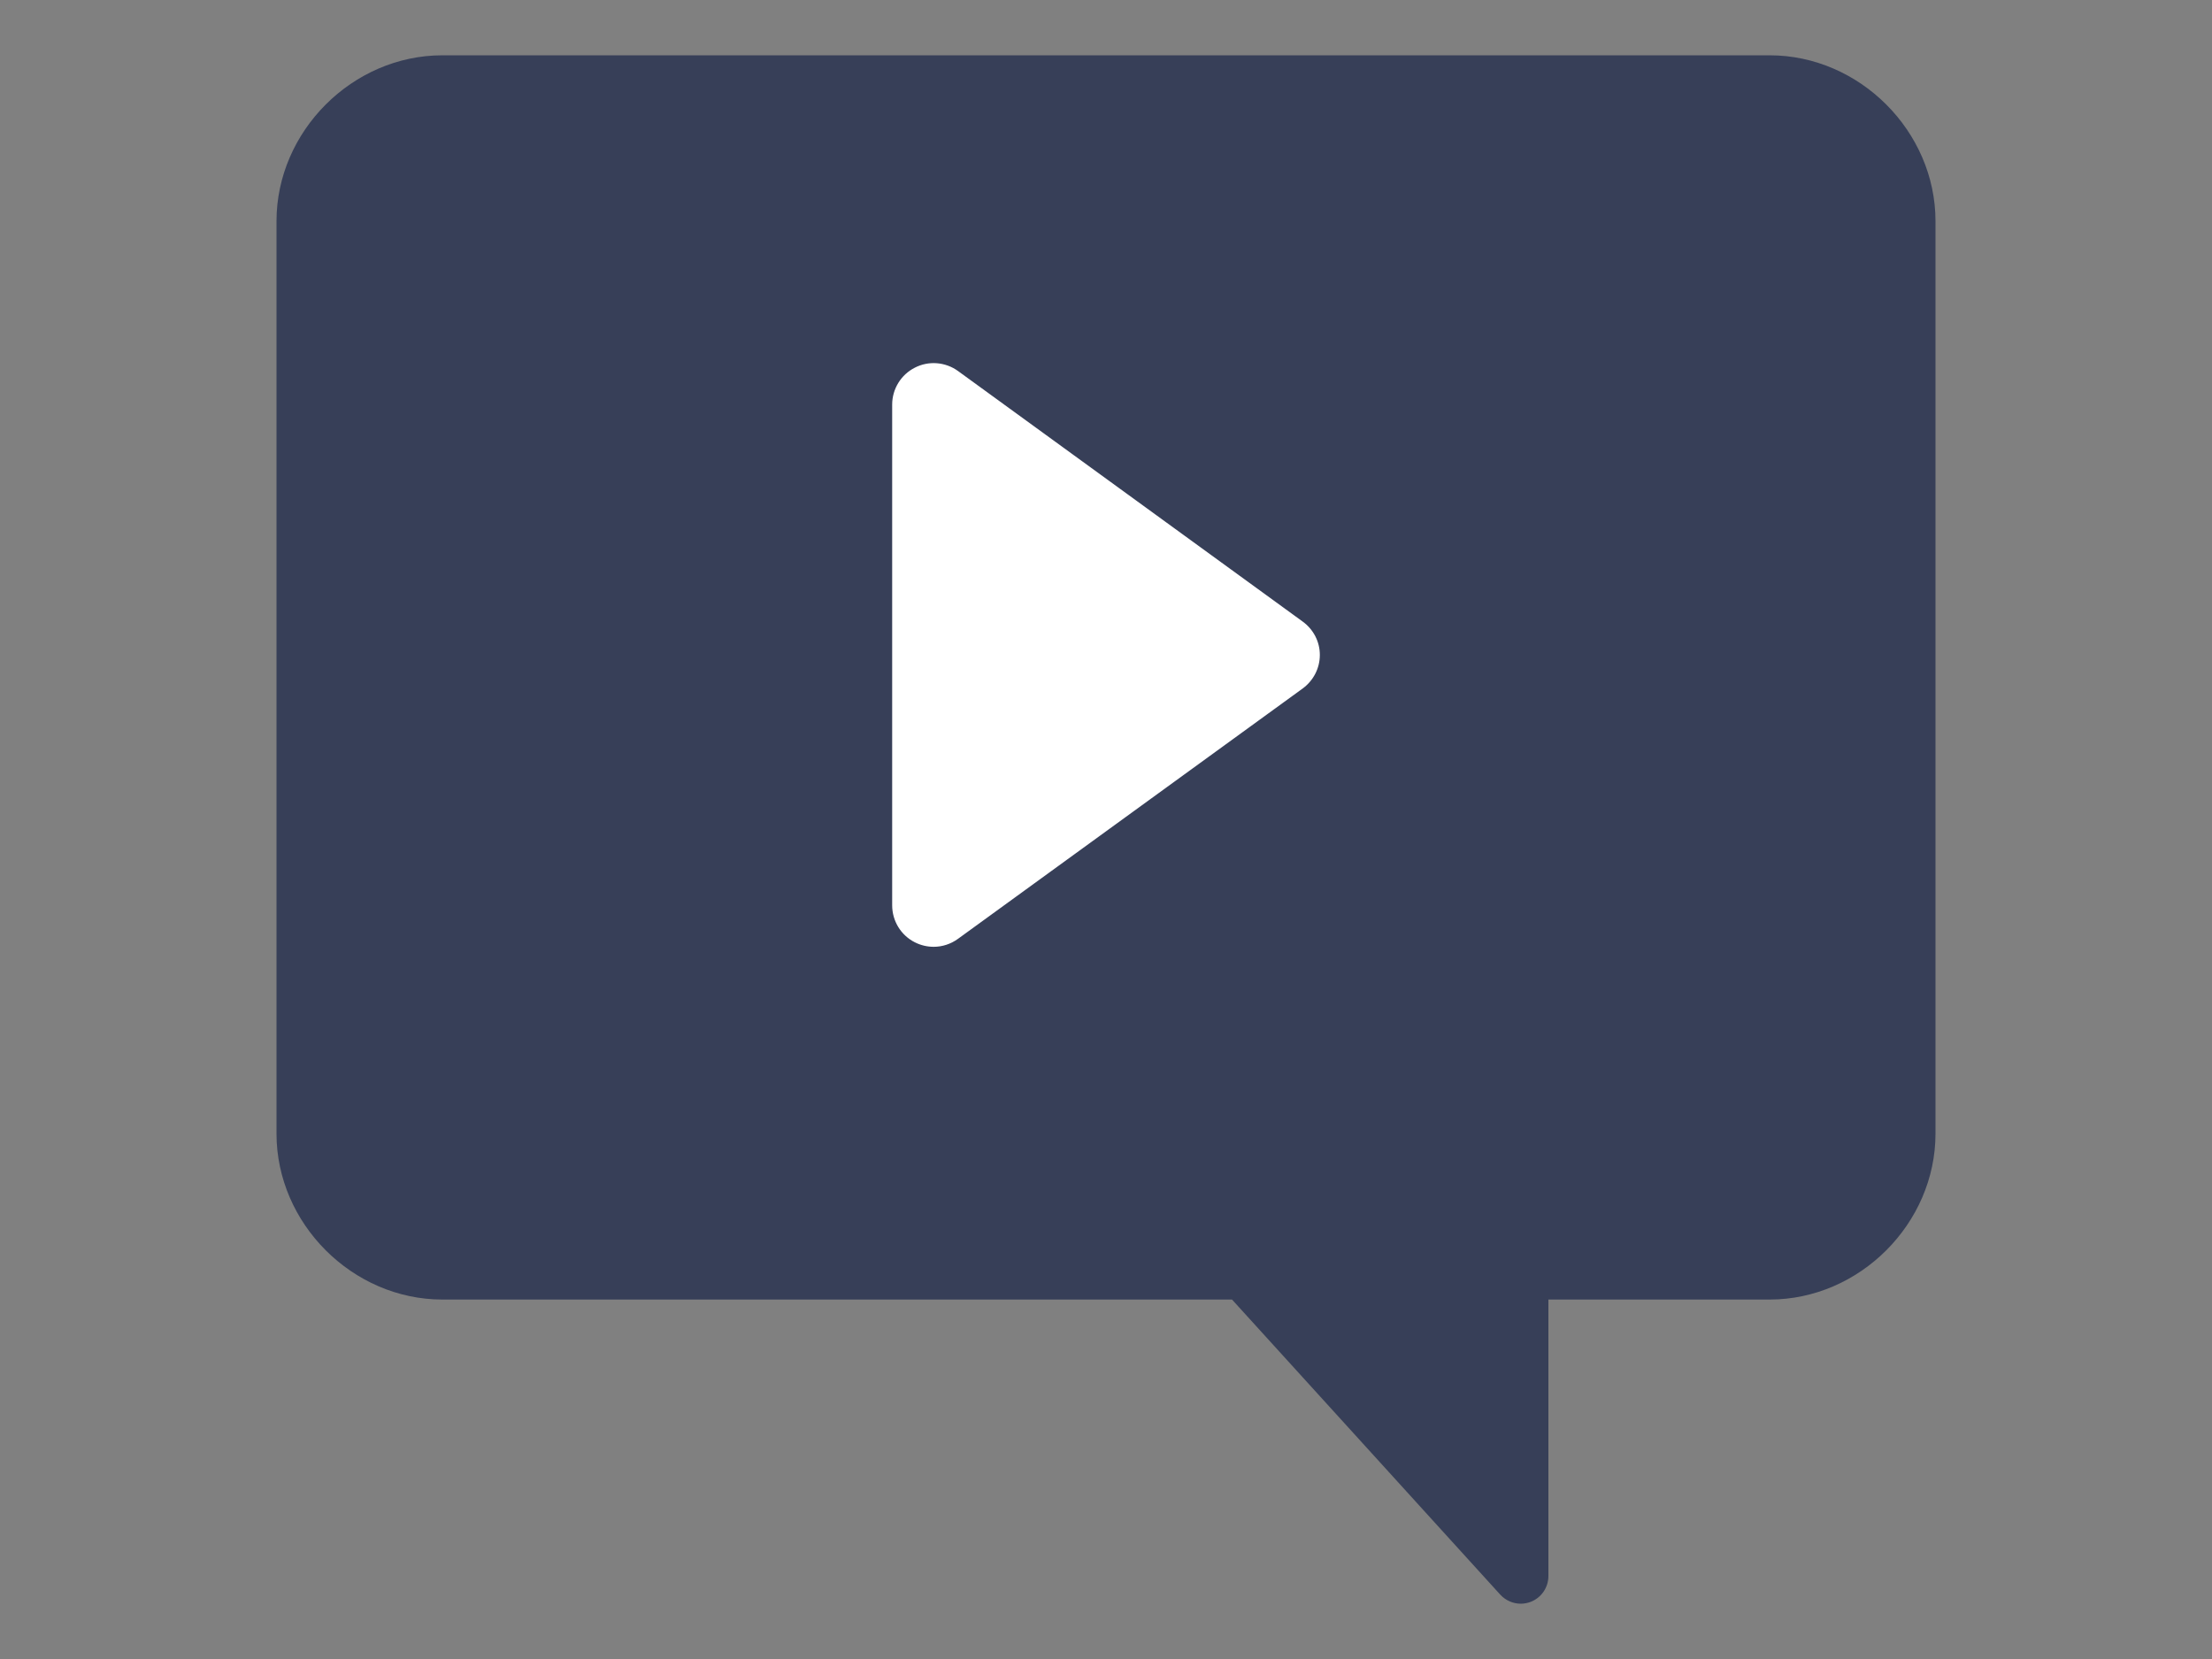 <?xml version="1.0" encoding="utf-8"?>
<!-- Generator: Adobe Illustrator 16.0.0, SVG Export Plug-In . SVG Version: 6.00 Build 0)  -->
<!DOCTYPE svg PUBLIC "-//W3C//DTD SVG 1.1//EN" "http://www.w3.org/Graphics/SVG/1.1/DTD/svg11.dtd">
<svg version="1.1" id="Layer_1" xmlns="http://www.w3.org/2000/svg" xmlns:xlink="http://www.w3.org/1999/xlink" x="0px" y="0px"
	 width="100px" height="75px" viewBox="0 0 100 75" enable-background="new 0 0 100 75" xml:space="preserve">
<rect x="0" y="0" width="100" height="75" fill="#808080" stroke="none"/>
<g>
	<path fill="#373F58" d="M87.5,10v41.25c0,4.064-3.435,7.5-7.499,7.5H70v12.5c0,0.516-0.317,0.979-0.799,1.166
		c-0.146,0.056-0.3,0.084-0.451,0.084c-0.346,0-0.682-0.145-0.926-0.409L55.697,58.75H19.999c-4.064,0-7.499-3.436-7.499-7.5V10
		c0-4.065,3.435-7.5,7.499-7.5h60.002C84.065,2.5,87.5,5.935,87.5,10z"/>
	<g>
		<path fill="#FFFFFF" d="M58.889,28.098L43.314,16.776c-0.57-0.415-1.33-0.478-1.955-0.155c-0.632,0.32-1.026,0.969-1.026,1.67
			v22.635c0,0.709,0.395,1.355,1.026,1.674c0.267,0.135,0.558,0.203,0.853,0.203c0.384,0,0.773-0.123,1.103-0.365l15.574-11.311
			c0.492-0.361,0.778-0.922,0.778-1.516C59.669,29.008,59.376,28.451,58.889,28.098z"/>
	</g>
</g>
</svg>
